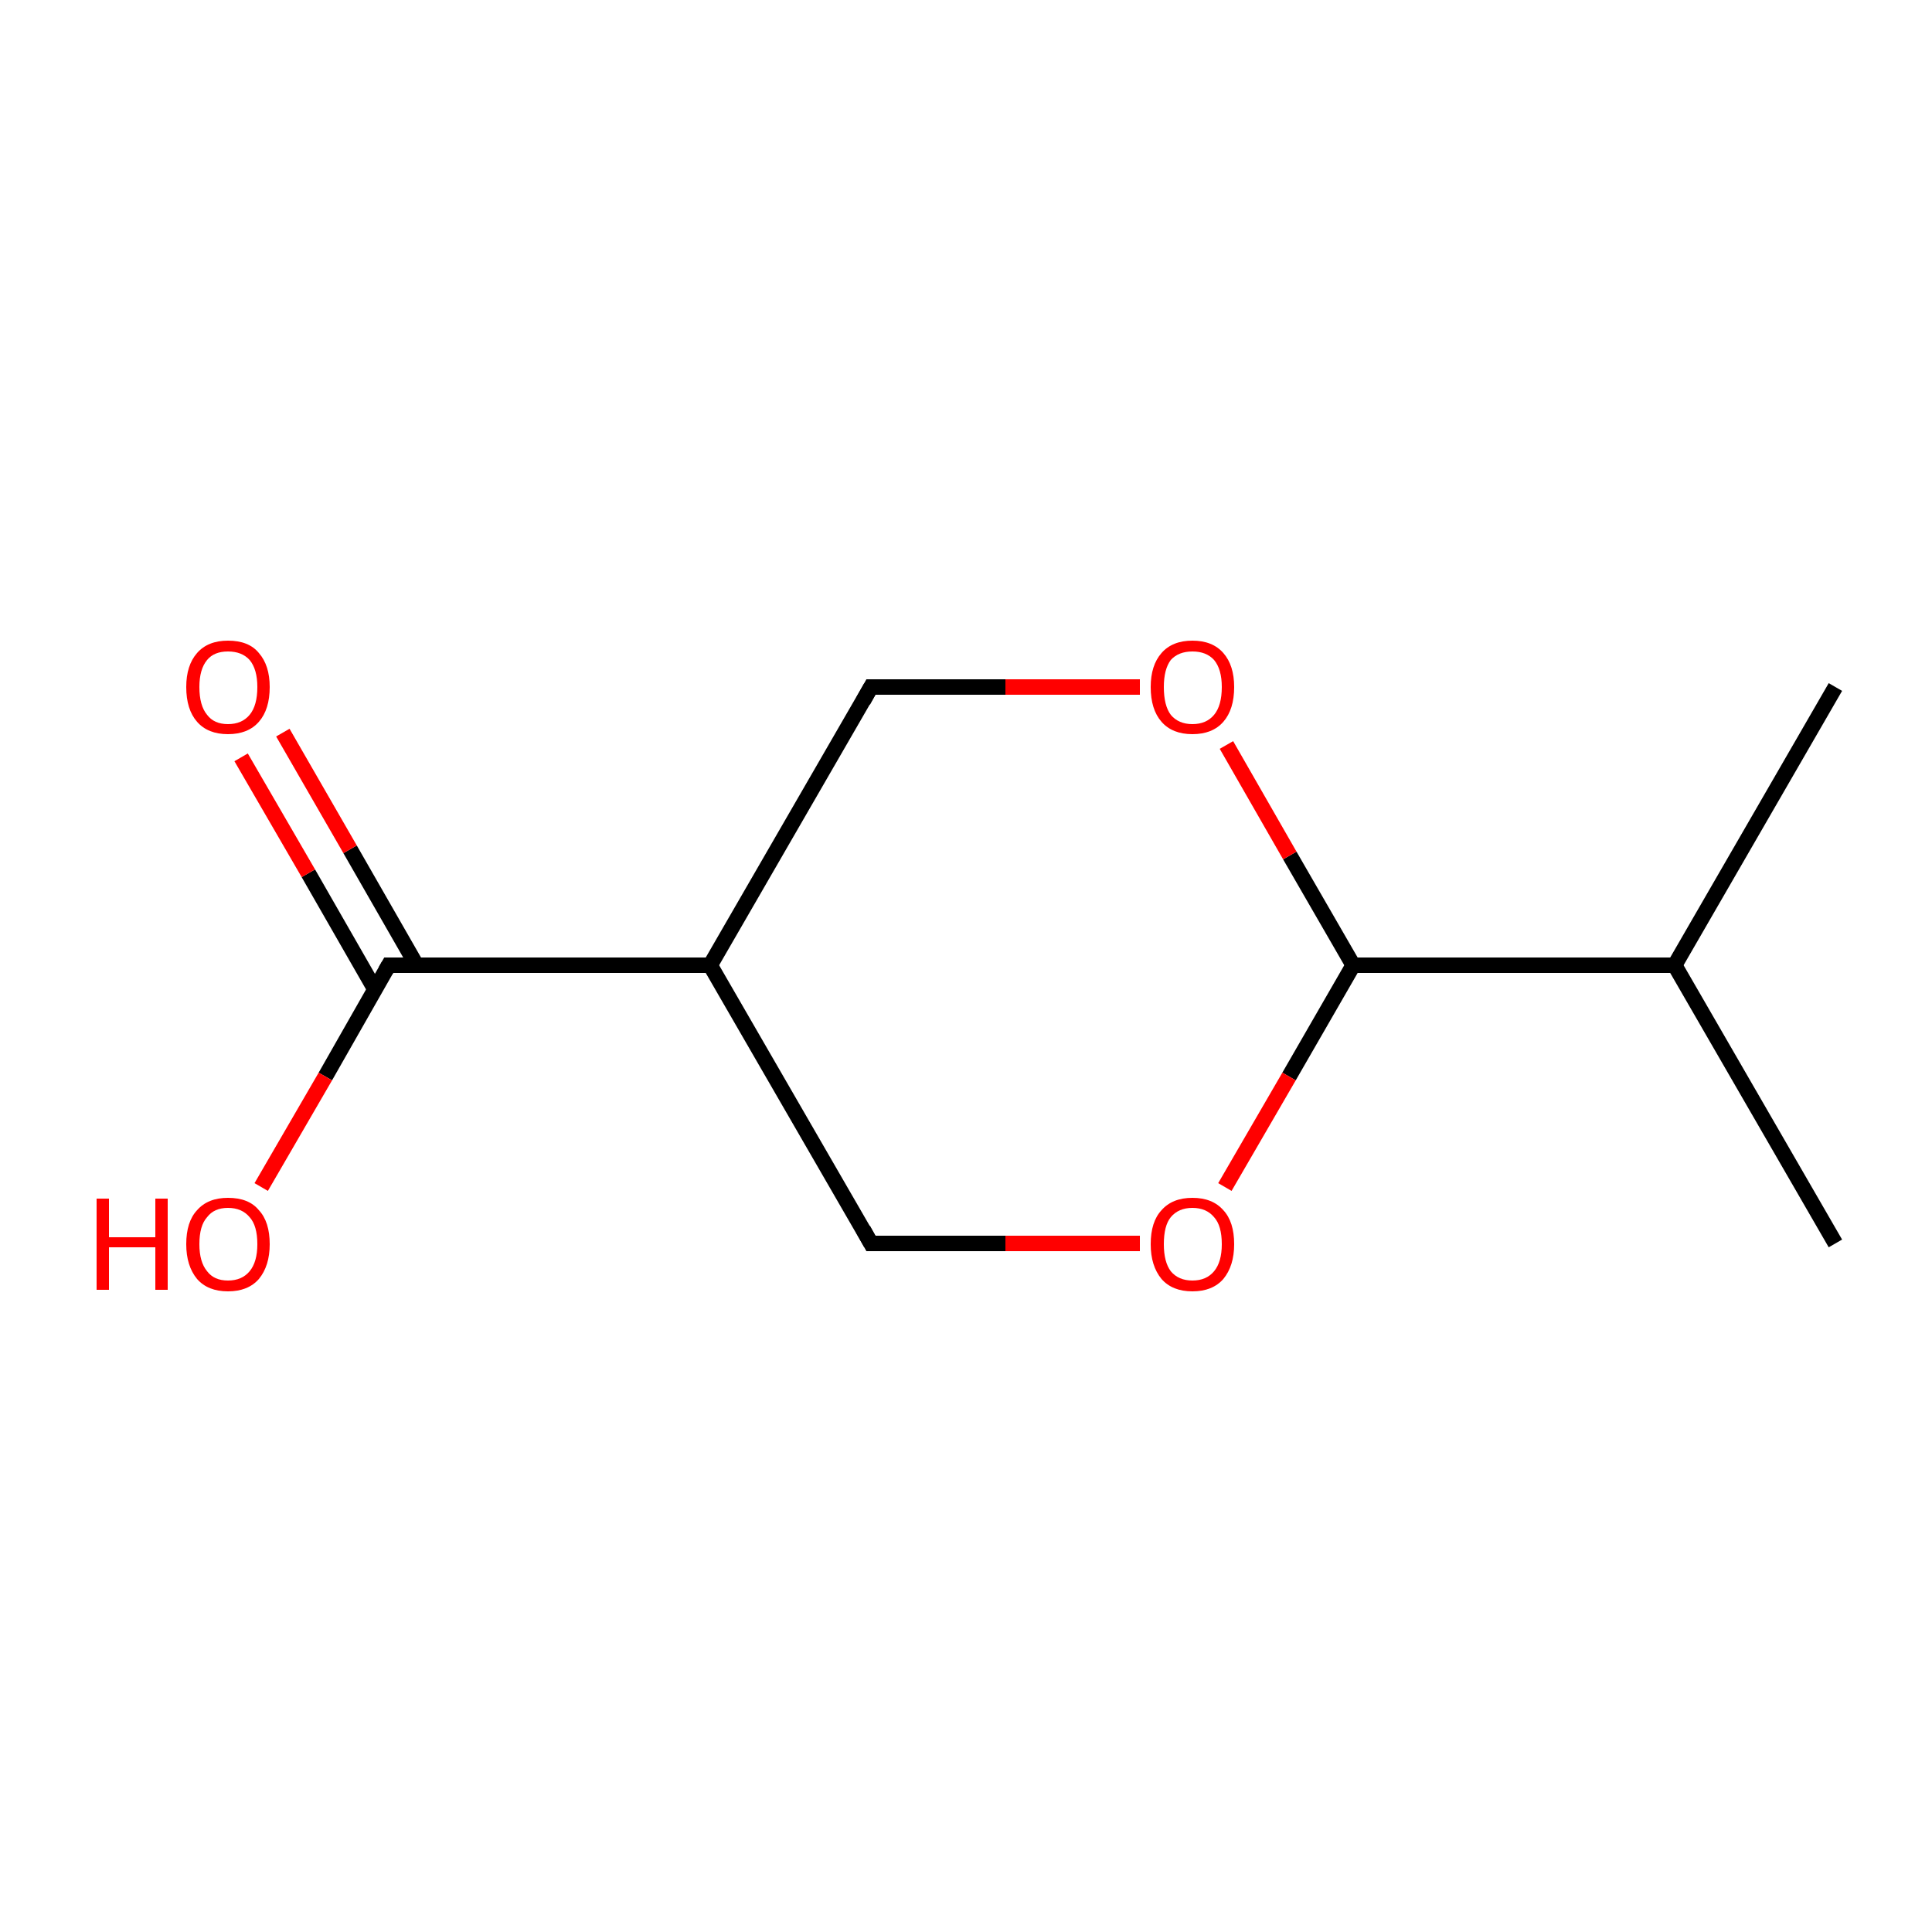 <?xml version='1.0' encoding='iso-8859-1'?>
<svg version='1.1' baseProfile='full'
              xmlns='http://www.w3.org/2000/svg'
                      xmlns:rdkit='http://www.rdkit.org/xml'
                      xmlns:xlink='http://www.w3.org/1999/xlink'
                  xml:space='preserve'
width='250px' height='250px' viewBox='0 0 250 250'>
<!-- END OF HEADER -->
<rect style='opacity:1.0;fill:#FFFFFF;stroke:none' width='250.0' height='250.0' x='0.0' y='0.0'> </rect>
<path class='bond-0 atom-0 atom-4' d='M 237.5,160.9 L 216.7,124.9' style='fill:none;fill-rule:evenodd;stroke:#000000;stroke-width:2.0px;stroke-linecap:butt;stroke-linejoin:miter;stroke-opacity:1' />
<path class='bond-1 atom-1 atom-4' d='M 237.5,88.9 L 216.7,124.9' style='fill:none;fill-rule:evenodd;stroke:#000000;stroke-width:2.0px;stroke-linecap:butt;stroke-linejoin:miter;stroke-opacity:1' />
<path class='bond-2 atom-2 atom-5' d='M 112.7,160.9 L 91.9,124.9' style='fill:none;fill-rule:evenodd;stroke:#000000;stroke-width:2.0px;stroke-linecap:butt;stroke-linejoin:miter;stroke-opacity:1' />
<path class='bond-3 atom-2 atom-10' d='M 112.7,160.9 L 130.1,160.9' style='fill:none;fill-rule:evenodd;stroke:#000000;stroke-width:2.0px;stroke-linecap:butt;stroke-linejoin:miter;stroke-opacity:1' />
<path class='bond-3 atom-2 atom-10' d='M 130.1,160.9 L 147.5,160.9' style='fill:none;fill-rule:evenodd;stroke:#FF0000;stroke-width:2.0px;stroke-linecap:butt;stroke-linejoin:miter;stroke-opacity:1' />
<path class='bond-4 atom-3 atom-5' d='M 112.7,88.9 L 91.9,124.9' style='fill:none;fill-rule:evenodd;stroke:#000000;stroke-width:2.0px;stroke-linecap:butt;stroke-linejoin:miter;stroke-opacity:1' />
<path class='bond-5 atom-3 atom-11' d='M 112.7,88.9 L 130.1,88.9' style='fill:none;fill-rule:evenodd;stroke:#000000;stroke-width:2.0px;stroke-linecap:butt;stroke-linejoin:miter;stroke-opacity:1' />
<path class='bond-5 atom-3 atom-11' d='M 130.1,88.9 L 147.5,88.9' style='fill:none;fill-rule:evenodd;stroke:#FF0000;stroke-width:2.0px;stroke-linecap:butt;stroke-linejoin:miter;stroke-opacity:1' />
<path class='bond-6 atom-4 atom-7' d='M 216.7,124.9 L 175.1,124.9' style='fill:none;fill-rule:evenodd;stroke:#000000;stroke-width:2.0px;stroke-linecap:butt;stroke-linejoin:miter;stroke-opacity:1' />
<path class='bond-7 atom-5 atom-6' d='M 91.9,124.9 L 50.3,124.9' style='fill:none;fill-rule:evenodd;stroke:#000000;stroke-width:2.0px;stroke-linecap:butt;stroke-linejoin:miter;stroke-opacity:1' />
<path class='bond-8 atom-6 atom-8' d='M 53.9,124.9 L 45.3,109.9' style='fill:none;fill-rule:evenodd;stroke:#000000;stroke-width:2.0px;stroke-linecap:butt;stroke-linejoin:miter;stroke-opacity:1' />
<path class='bond-8 atom-6 atom-8' d='M 45.3,109.9 L 36.6,94.8' style='fill:none;fill-rule:evenodd;stroke:#FF0000;stroke-width:2.0px;stroke-linecap:butt;stroke-linejoin:miter;stroke-opacity:1' />
<path class='bond-8 atom-6 atom-8' d='M 48.5,128.0 L 39.9,113.0' style='fill:none;fill-rule:evenodd;stroke:#000000;stroke-width:2.0px;stroke-linecap:butt;stroke-linejoin:miter;stroke-opacity:1' />
<path class='bond-8 atom-6 atom-8' d='M 39.9,113.0 L 31.2,98.0' style='fill:none;fill-rule:evenodd;stroke:#FF0000;stroke-width:2.0px;stroke-linecap:butt;stroke-linejoin:miter;stroke-opacity:1' />
<path class='bond-9 atom-6 atom-9' d='M 50.3,124.9 L 42.1,139.3' style='fill:none;fill-rule:evenodd;stroke:#000000;stroke-width:2.0px;stroke-linecap:butt;stroke-linejoin:miter;stroke-opacity:1' />
<path class='bond-9 atom-6 atom-9' d='M 42.1,139.3 L 33.8,153.6' style='fill:none;fill-rule:evenodd;stroke:#FF0000;stroke-width:2.0px;stroke-linecap:butt;stroke-linejoin:miter;stroke-opacity:1' />
<path class='bond-10 atom-7 atom-10' d='M 175.1,124.9 L 166.8,139.3' style='fill:none;fill-rule:evenodd;stroke:#000000;stroke-width:2.0px;stroke-linecap:butt;stroke-linejoin:miter;stroke-opacity:1' />
<path class='bond-10 atom-7 atom-10' d='M 166.8,139.3 L 158.5,153.6' style='fill:none;fill-rule:evenodd;stroke:#FF0000;stroke-width:2.0px;stroke-linecap:butt;stroke-linejoin:miter;stroke-opacity:1' />
<path class='bond-11 atom-7 atom-11' d='M 175.1,124.9 L 166.9,110.7' style='fill:none;fill-rule:evenodd;stroke:#000000;stroke-width:2.0px;stroke-linecap:butt;stroke-linejoin:miter;stroke-opacity:1' />
<path class='bond-11 atom-7 atom-11' d='M 166.9,110.7 L 158.7,96.4' style='fill:none;fill-rule:evenodd;stroke:#FF0000;stroke-width:2.0px;stroke-linecap:butt;stroke-linejoin:miter;stroke-opacity:1' />
<path d='M 111.7,159.1 L 112.7,160.9 L 113.6,160.9' style='fill:none;stroke:#000000;stroke-width:2.0px;stroke-linecap:butt;stroke-linejoin:miter;stroke-opacity:1;' />
<path d='M 111.7,90.7 L 112.7,88.9 L 113.6,88.9' style='fill:none;stroke:#000000;stroke-width:2.0px;stroke-linecap:butt;stroke-linejoin:miter;stroke-opacity:1;' />
<path d='M 52.4,124.9 L 50.3,124.9 L 49.9,125.6' style='fill:none;stroke:#000000;stroke-width:2.0px;stroke-linecap:butt;stroke-linejoin:miter;stroke-opacity:1;' />
<path class='atom-8' d='M 24.1 88.9
Q 24.1 86.1, 25.5 84.5
Q 26.9 82.9, 29.5 82.9
Q 32.2 82.9, 33.5 84.5
Q 34.9 86.1, 34.9 88.9
Q 34.9 91.8, 33.5 93.4
Q 32.1 95.0, 29.5 95.0
Q 26.9 95.0, 25.5 93.4
Q 24.1 91.8, 24.1 88.9
M 29.5 93.7
Q 31.3 93.7, 32.3 92.5
Q 33.3 91.3, 33.3 88.9
Q 33.3 86.6, 32.3 85.4
Q 31.3 84.3, 29.5 84.3
Q 27.7 84.3, 26.8 85.4
Q 25.8 86.6, 25.8 88.9
Q 25.8 91.3, 26.8 92.5
Q 27.7 93.7, 29.5 93.7
' fill='#FF0000'/>
<path class='atom-9' d='M 12.5 155.1
L 14.1 155.1
L 14.1 160.1
L 20.1 160.1
L 20.1 155.1
L 21.7 155.1
L 21.7 166.9
L 20.1 166.9
L 20.1 161.4
L 14.1 161.4
L 14.1 166.9
L 12.5 166.9
L 12.5 155.1
' fill='#FF0000'/>
<path class='atom-9' d='M 24.1 161.0
Q 24.1 158.1, 25.5 156.6
Q 26.9 155.0, 29.5 155.0
Q 32.2 155.0, 33.5 156.6
Q 34.9 158.1, 34.9 161.0
Q 34.9 163.8, 33.5 165.5
Q 32.1 167.1, 29.5 167.1
Q 26.9 167.1, 25.5 165.5
Q 24.1 163.8, 24.1 161.0
M 29.5 165.7
Q 31.3 165.7, 32.3 164.5
Q 33.3 163.3, 33.3 161.0
Q 33.3 158.6, 32.3 157.5
Q 31.3 156.3, 29.5 156.3
Q 27.7 156.3, 26.8 157.5
Q 25.8 158.6, 25.8 161.0
Q 25.8 163.3, 26.8 164.5
Q 27.7 165.7, 29.5 165.7
' fill='#FF0000'/>
<path class='atom-10' d='M 148.9 161.0
Q 148.9 158.1, 150.3 156.6
Q 151.7 155.0, 154.3 155.0
Q 156.9 155.0, 158.3 156.6
Q 159.7 158.1, 159.7 161.0
Q 159.7 163.8, 158.3 165.5
Q 156.9 167.1, 154.3 167.1
Q 151.7 167.1, 150.3 165.5
Q 148.9 163.8, 148.9 161.0
M 154.3 165.7
Q 156.1 165.7, 157.1 164.5
Q 158.1 163.3, 158.1 161.0
Q 158.1 158.6, 157.1 157.5
Q 156.1 156.3, 154.3 156.3
Q 152.5 156.3, 151.5 157.5
Q 150.6 158.6, 150.6 161.0
Q 150.6 163.3, 151.5 164.5
Q 152.5 165.7, 154.3 165.7
' fill='#FF0000'/>
<path class='atom-11' d='M 148.9 88.9
Q 148.9 86.1, 150.3 84.5
Q 151.7 82.9, 154.3 82.9
Q 156.9 82.9, 158.3 84.5
Q 159.7 86.1, 159.7 88.9
Q 159.7 91.8, 158.3 93.4
Q 156.9 95.0, 154.3 95.0
Q 151.7 95.0, 150.3 93.4
Q 148.9 91.8, 148.9 88.9
M 154.3 93.7
Q 156.1 93.7, 157.1 92.5
Q 158.1 91.3, 158.1 88.9
Q 158.1 86.6, 157.1 85.4
Q 156.1 84.3, 154.3 84.3
Q 152.5 84.3, 151.5 85.4
Q 150.6 86.6, 150.6 88.9
Q 150.6 91.3, 151.5 92.5
Q 152.5 93.7, 154.3 93.7
' fill='#FF0000'/>
</svg>
